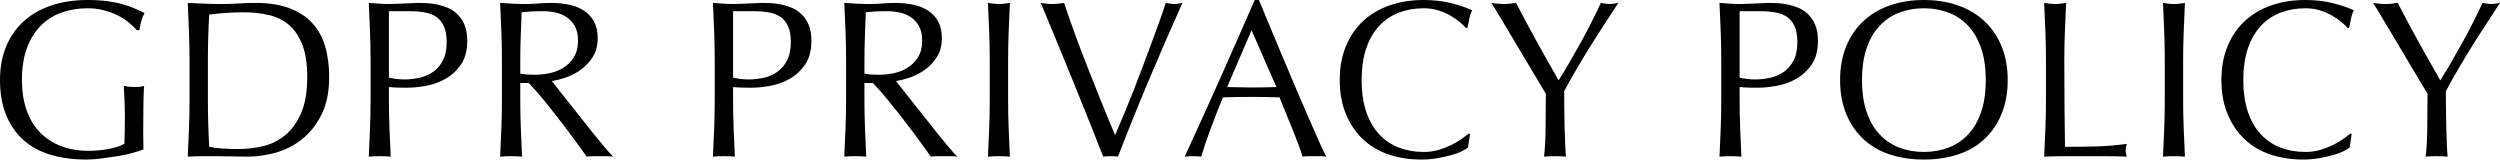<!-- Generator: Adobe Illustrator 22.1.0, SVG Export Plug-In  -->
<svg version="1.1"
	 xmlns="http://www.w3.org/2000/svg" xmlns:xlink="http://www.w3.org/1999/xlink" xmlns:a="http://ns.adobe.com/AdobeSVGViewerExtensions/3.0/"
	 x="0px" y="0px" width="983.131px" height="62.744px" viewBox="0 0 983.131 62.744"
	 style="enable-background:new 0 0 983.131 62.744;" xml:space="preserve">
<defs>
</defs>
<g>
	<path d="M50.468,8.712c-1.32-1.056-2.787-1.98-4.4-2.772c-1.614-0.792-3.403-1.437-5.368-1.936
		c-1.966-0.498-4.063-0.748-6.292-0.748c-3.638,0-7.026,0.558-10.164,1.672c-3.139,1.115-5.867,2.831-8.184,5.148
		c-2.318,2.318-4.136,5.251-5.456,8.8c-1.32,3.55-1.98,7.759-1.98,12.628c0,4.283,0.586,8.155,1.76,11.616
		c1.173,3.462,2.889,6.38,5.148,8.756c2.258,2.376,5.016,4.21,8.272,5.5c3.256,1.291,6.937,1.936,11.044,1.936
		c1.232,0,2.522-0.058,3.872-0.176c1.349-0.117,2.654-0.293,3.916-0.528c1.261-0.234,2.434-0.528,3.52-0.88
		c1.085-0.352,2.009-0.762,2.772-1.232c0.058-1.76,0.102-3.52,0.132-5.28c0.029-1.76,0.044-3.549,0.044-5.368
		c0-2.053-0.044-4.105-0.132-6.16c-0.088-2.053-0.191-4.018-0.308-5.896c1.466,0.294,2.874,0.44,4.224,0.44
		c0.645,0,1.29-0.029,1.936-0.088c0.645-0.058,1.261-0.176,1.848-0.352c-0.118,1.35-0.207,3.476-0.264,6.38
		c-0.059,2.904-0.088,6.732-0.088,11.484c0,1.174,0.014,2.362,0.044,3.564c0.029,1.203,0.044,2.391,0.044,3.564
		c-1.232,0.47-2.772,0.955-4.62,1.452c-1.848,0.499-3.814,0.91-5.896,1.232c-2.083,0.322-4.166,0.616-6.248,0.88
		c-2.083,0.264-3.975,0.396-5.676,0.396c-5.222,0-9.93-0.631-14.124-1.892C15.649,59.591,12.085,57.64,9.152,55
		c-2.935-2.64-5.192-5.925-6.776-9.856C0.792,41.214,0,36.667,0,31.504c0-4.986,0.821-9.43,2.464-13.332
		c1.642-3.901,3.96-7.201,6.952-9.9c2.992-2.698,6.614-4.752,10.868-6.16C24.537,0.704,29.245,0,34.408,0
		c2.992,0,5.646,0.162,7.964,0.484c2.317,0.323,4.37,0.748,6.16,1.276c1.789,0.528,3.358,1.086,4.708,1.672
		c1.349,0.587,2.552,1.144,3.608,1.672c-0.47,0.822-0.895,1.878-1.276,3.168c-0.382,1.291-0.631,2.494-0.748,3.608h-1.056
		C52.888,10.824,51.788,9.768,50.468,8.712z"/>
	<path d="M74.536,23.936c0-3.872-0.074-7.67-0.22-11.396c-0.147-3.725-0.308-7.524-0.484-11.396c2.229,0.118,4.444,0.22,6.644,0.308
		c2.2,0.088,4.414,0.132,6.644,0.132c2.229,0,4.444-0.073,6.644-0.22c2.2-0.146,4.414-0.22,6.644-0.22
		c5.162,0,9.577,0.675,13.244,2.024c3.666,1.35,6.673,3.271,9.02,5.764c2.346,2.495,4.062,5.544,5.148,9.152
		c1.084,3.608,1.628,7.671,1.628,12.188c0,5.867-1.012,10.81-3.036,14.828c-2.024,4.02-4.606,7.26-7.744,9.724
		c-3.139,2.464-6.6,4.21-10.384,5.236c-3.784,1.027-7.407,1.54-10.868,1.54c-1.995,0-3.96-0.03-5.896-0.088
		c-1.936-0.059-3.902-0.088-5.896-0.088c-1.995,0-3.96,0-5.896,0s-3.902,0.058-5.896,0.176c0.176-3.637,0.337-7.333,0.484-11.088
		c0.146-3.753,0.22-7.568,0.22-11.44V23.936z M81.752,39.072c0,6.336,0.176,12.555,0.528,18.656c1.232,0.294,2.904,0.514,5.016,0.66
		c2.112,0.147,4.282,0.22,6.512,0.22c3.226,0,6.453-0.381,9.68-1.144c3.226-0.762,6.116-2.2,8.668-4.312
		c2.552-2.112,4.634-5.001,6.248-8.668c1.613-3.666,2.42-8.404,2.42-14.212c0-5.104-0.631-9.298-1.892-12.584
		c-1.262-3.285-2.992-5.881-5.192-7.788c-2.2-1.906-4.826-3.226-7.876-3.96c-3.051-0.733-6.396-1.1-10.032-1.1
		c-2.64,0-5.104,0.088-7.392,0.264c-2.288,0.176-4.342,0.382-6.16,0.616c-0.176,2.816-0.308,5.764-0.396,8.844
		c-0.088,3.08-0.132,6.204-0.132,9.372V39.072z"/>
	<path d="M145.728,23.936c0-3.872-0.074-7.67-0.22-11.396c-0.147-3.725-0.308-7.524-0.484-11.396c1.408,0.118,2.83,0.22,4.268,0.308
		c1.437,0.088,2.86,0.132,4.268,0.132c0.704,0,1.554-0.029,2.552-0.088c0.997-0.058,2.009-0.102,3.036-0.132
		c1.026-0.029,2.009-0.073,2.948-0.132c0.938-0.058,1.729-0.088,2.376-0.088c0.88,0,1.965,0.03,3.256,0.088
		c1.29,0.059,2.654,0.235,4.092,0.528c1.437,0.294,2.86,0.734,4.268,1.32c1.408,0.587,2.684,1.438,3.828,2.552
		c1.144,1.115,2.068,2.508,2.772,4.18c0.704,1.672,1.056,3.74,1.056,6.204c0,3.872-0.836,7.011-2.508,9.416
		c-1.672,2.406-3.726,4.283-6.16,5.632c-2.435,1.35-5.016,2.259-7.744,2.728c-2.728,0.47-5.148,0.704-7.26,0.704
		c-1.35,0-2.582-0.014-3.696-0.044c-1.115-0.029-2.259-0.102-3.432-0.22v4.84c0,3.872,0.073,7.687,0.22,11.44
		c0.146,3.755,0.308,7.451,0.484,11.088c-1.35-0.118-2.787-0.176-4.312-0.176c-1.526,0-2.963,0.058-4.312,0.176
		c0.176-3.637,0.337-7.333,0.484-11.088c0.146-3.753,0.22-7.568,0.22-11.44V23.936z M152.944,30.536
		c1.994,0.47,4.077,0.704,6.248,0.704c1.818,0,3.696-0.205,5.632-0.616c1.936-0.41,3.709-1.158,5.324-2.244
		c1.613-1.085,2.933-2.581,3.96-4.488c1.026-1.906,1.54-4.356,1.54-7.348c0-2.522-0.352-4.576-1.056-6.16
		c-0.704-1.584-1.687-2.816-2.948-3.696c-1.262-0.88-2.802-1.481-4.62-1.804c-1.819-0.322-3.872-0.484-6.16-0.484h-7.92V30.536z"/>
	<path d="M197.384,23.936c0-3.872-0.074-7.67-0.22-11.396c-0.147-3.725-0.308-7.524-0.484-11.396
		c1.701,0.118,3.373,0.22,5.016,0.308c1.642,0.088,3.313,0.132,5.016,0.132c1.701,0,3.373-0.073,5.016-0.22
		c1.642-0.146,3.314-0.22,5.016-0.22c2.464,0,4.81,0.235,7.04,0.704c2.229,0.47,4.18,1.247,5.852,2.332
		c1.672,1.086,2.992,2.508,3.96,4.268c0.968,1.76,1.452,3.96,1.452,6.6c0,2.816-0.631,5.236-1.892,7.26
		c-1.262,2.024-2.802,3.696-4.62,5.016c-1.819,1.32-3.77,2.347-5.852,3.08c-2.083,0.734-3.975,1.218-5.676,1.452
		c0.704,0.88,1.672,2.112,2.904,3.696s2.61,3.33,4.136,5.236c1.525,1.907,3.109,3.902,4.752,5.984
		c1.642,2.083,3.226,4.078,4.752,5.984c1.525,1.907,2.962,3.652,4.312,5.236c1.349,1.584,2.434,2.787,3.256,3.608
		c-0.88-0.118-1.76-0.176-2.64-0.176c-0.88,0-1.76,0-2.64,0c-0.822,0-1.672,0-2.552,0c-0.88,0-1.731,0.058-2.552,0.176
		c-0.88-1.232-2.215-3.08-4.004-5.544c-1.791-2.464-3.771-5.104-5.94-7.92c-2.171-2.816-4.387-5.617-6.644-8.404
		c-2.259-2.786-4.327-5.148-6.204-7.084H204.6v6.424c0,3.872,0.073,7.687,0.22,11.44c0.146,3.755,0.308,7.451,0.484,11.088
		c-1.35-0.118-2.787-0.176-4.312-0.176c-1.526,0-2.963,0.058-4.312,0.176c0.176-3.637,0.337-7.333,0.484-11.088
		c0.146-3.753,0.22-7.568,0.22-11.44V23.936z M204.6,28.952c0.821,0.176,1.716,0.294,2.684,0.352
		c0.968,0.059,2.038,0.088,3.212,0.088c1.818,0,3.71-0.205,5.676-0.616c1.965-0.41,3.769-1.129,5.412-2.156
		c1.642-1.025,3.005-2.405,4.092-4.136c1.085-1.73,1.628-3.916,1.628-6.556c0-2.288-0.426-4.18-1.276-5.676
		c-0.851-1.496-1.951-2.684-3.3-3.564c-1.35-0.88-2.816-1.481-4.4-1.804c-1.584-0.322-3.139-0.484-4.664-0.484
		c-2.054,0-3.755,0.044-5.104,0.132c-1.35,0.088-2.494,0.191-3.432,0.308c-0.119,3.227-0.235,6.424-0.352,9.592
		c-0.118,3.168-0.176,6.336-0.176,9.504V28.952z"/>
	<path d="M281.071,23.936c0-3.872-0.074-7.67-0.22-11.396c-0.147-3.725-0.308-7.524-0.484-11.396c1.408,0.118,2.83,0.22,4.268,0.308
		c1.437,0.088,2.86,0.132,4.268,0.132c0.704,0,1.554-0.029,2.552-0.088c0.997-0.058,2.009-0.102,3.036-0.132
		c1.026-0.029,2.009-0.073,2.948-0.132c0.938-0.058,1.729-0.088,2.376-0.088c0.88,0,1.965,0.03,3.256,0.088
		c1.29,0.059,2.654,0.235,4.092,0.528c1.437,0.294,2.86,0.734,4.268,1.32c1.408,0.587,2.684,1.438,3.828,2.552
		c1.144,1.115,2.068,2.508,2.772,4.18c0.704,1.672,1.056,3.74,1.056,6.204c0,3.872-0.836,7.011-2.508,9.416
		c-1.672,2.406-3.726,4.283-6.16,5.632c-2.435,1.35-5.016,2.259-7.744,2.728c-2.728,0.47-5.148,0.704-7.26,0.704
		c-1.35,0-2.582-0.014-3.696-0.044c-1.115-0.029-2.259-0.102-3.432-0.22v4.84c0,3.872,0.073,7.687,0.22,11.44
		c0.146,3.755,0.308,7.451,0.484,11.088c-1.35-0.118-2.787-0.176-4.312-0.176c-1.526,0-2.963,0.058-4.312,0.176
		c0.176-3.637,0.337-7.333,0.484-11.088c0.146-3.753,0.22-7.568,0.22-11.44V23.936z M288.287,30.536
		c1.994,0.47,4.077,0.704,6.248,0.704c1.818,0,3.696-0.205,5.632-0.616c1.936-0.41,3.709-1.158,5.324-2.244
		c1.613-1.085,2.933-2.581,3.96-4.488c1.026-1.906,1.54-4.356,1.54-7.348c0-2.522-0.352-4.576-1.056-6.16
		c-0.704-1.584-1.687-2.816-2.948-3.696c-1.262-0.88-2.802-1.481-4.62-1.804c-1.819-0.322-3.872-0.484-6.16-0.484h-7.92V30.536z"/>
	<path d="M332.728,23.936c0-3.872-0.074-7.67-0.22-11.396c-0.147-3.725-0.308-7.524-0.484-11.396
		c1.701,0.118,3.373,0.22,5.016,0.308c1.642,0.088,3.313,0.132,5.016,0.132c1.701,0,3.373-0.073,5.016-0.22
		c1.642-0.146,3.314-0.22,5.016-0.22c2.464,0,4.81,0.235,7.04,0.704c2.229,0.47,4.18,1.247,5.852,2.332
		c1.672,1.086,2.992,2.508,3.96,4.268c0.968,1.76,1.452,3.96,1.452,6.6c0,2.816-0.631,5.236-1.892,7.26
		c-1.262,2.024-2.802,3.696-4.62,5.016c-1.819,1.32-3.77,2.347-5.852,3.08c-2.083,0.734-3.975,1.218-5.676,1.452
		c0.704,0.88,1.672,2.112,2.904,3.696s2.61,3.33,4.136,5.236c1.525,1.907,3.109,3.902,4.752,5.984
		c1.642,2.083,3.226,4.078,4.752,5.984c1.525,1.907,2.962,3.652,4.312,5.236c1.349,1.584,2.434,2.787,3.256,3.608
		c-0.88-0.118-1.76-0.176-2.64-0.176c-0.88,0-1.76,0-2.64,0c-0.822,0-1.672,0-2.552,0c-0.88,0-1.731,0.058-2.552,0.176
		c-0.88-1.232-2.215-3.08-4.004-5.544c-1.791-2.464-3.771-5.104-5.94-7.92c-2.171-2.816-4.387-5.617-6.644-8.404
		c-2.259-2.786-4.327-5.148-6.204-7.084h-3.344v6.424c0,3.872,0.073,7.687,0.22,11.44c0.146,3.755,0.308,7.451,0.484,11.088
		c-1.35-0.118-2.787-0.176-4.312-0.176c-1.526,0-2.963,0.058-4.312,0.176c0.176-3.637,0.337-7.333,0.484-11.088
		c0.146-3.753,0.22-7.568,0.22-11.44V23.936z M339.943,28.952c0.821,0.176,1.716,0.294,2.684,0.352
		c0.968,0.059,2.038,0.088,3.212,0.088c1.818,0,3.71-0.205,5.676-0.616c1.965-0.41,3.769-1.129,5.412-2.156
		c1.642-1.025,3.005-2.405,4.092-4.136c1.085-1.73,1.628-3.916,1.628-6.556c0-2.288-0.426-4.18-1.276-5.676
		c-0.851-1.496-1.951-2.684-3.3-3.564c-1.35-0.88-2.816-1.481-4.4-1.804c-1.584-0.322-3.139-0.484-4.664-0.484
		c-2.054,0-3.755,0.044-5.104,0.132c-1.35,0.088-2.494,0.191-3.432,0.308c-0.119,3.227-0.235,6.424-0.352,9.592
		c-0.118,3.168-0.176,6.336-0.176,9.504V28.952z"/>
	<path d="M389.002,12.54c-0.147-3.725-0.308-7.524-0.484-11.396c0.762,0.118,1.496,0.22,2.2,0.308
		c0.704,0.088,1.408,0.132,2.112,0.132s1.408-0.044,2.112-0.132c0.704-0.088,1.437-0.189,2.2-0.308
		c-0.176,3.872-0.338,7.671-0.484,11.396c-0.147,3.726-0.22,7.524-0.22,11.396v15.136c0,3.872,0.073,7.687,0.22,11.44
		c0.146,3.755,0.308,7.451,0.484,11.088c-1.35-0.118-2.787-0.176-4.312-0.176c-1.526,0-2.963,0.058-4.312,0.176
		c0.176-3.637,0.337-7.333,0.484-11.088c0.146-3.753,0.22-7.568,0.22-11.44V23.936C389.223,20.064,389.148,16.266,389.002,12.54z"/>
	<path d="M433.839,61.6c-1.35-3.46-2.992-7.625-4.928-12.496c-1.936-4.869-4.004-10.002-6.204-15.4
		c-2.2-5.396-4.459-10.912-6.776-16.544c-2.318-5.632-4.532-10.97-6.644-16.016c0.821,0.118,1.613,0.22,2.376,0.308
		c0.762,0.088,1.496,0.132,2.2,0.132c0.704,0,1.437-0.044,2.2-0.132c0.762-0.088,1.554-0.189,2.376-0.308
		c1.29,3.872,2.713,7.935,4.268,12.188c1.554,4.254,3.197,8.58,4.928,12.98c1.729,4.4,3.504,8.859,5.324,13.376
		c1.818,4.518,3.666,9.006,5.544,13.464c1.056-2.405,2.2-5.089,3.432-8.052c1.232-2.961,2.478-6.042,3.74-9.24
		c1.261-3.197,2.508-6.453,3.74-9.768c1.232-3.313,2.42-6.497,3.564-9.548c1.144-3.05,2.185-5.896,3.124-8.536
		c0.938-2.64,1.73-4.928,2.376-6.864c1.29,0.294,2.376,0.44,3.256,0.44c0.88,0,1.965-0.146,3.256-0.44
		c-4.576,10.208-8.976,20.328-13.2,30.36c-4.224,10.032-8.272,20.064-12.144,30.096c-0.939-0.118-1.907-0.176-2.904-0.176
		C435.569,61.424,434.601,61.481,433.839,61.6z"/>
	<path d="M521.575,61.6c-0.822-0.118-1.599-0.176-2.332-0.176c-0.734,0-1.511,0-2.332,0c-0.822,0-1.599,0-2.332,0
		c-0.734,0-1.511,0.058-2.332,0.176c-0.411-1.349-0.968-2.977-1.672-4.884c-0.704-1.906-1.482-3.901-2.332-5.984
		c-0.851-2.082-1.716-4.194-2.596-6.336c-0.88-2.141-1.702-4.18-2.464-6.116c-1.878-0.058-3.784-0.102-5.72-0.132
		c-1.936-0.029-3.872-0.044-5.808-0.044c-1.819,0-3.608,0.015-5.368,0.044c-1.76,0.03-3.55,0.074-5.368,0.132
		c-1.878,4.576-3.579,8.932-5.104,13.068c-1.526,4.136-2.67,7.554-3.432,10.252c-0.998-0.118-2.083-0.176-3.256-0.176
		c-1.174,0-2.259,0.058-3.256,0.176c4.752-10.266,9.386-20.474,13.904-30.624c4.517-10.148,9.064-20.474,13.64-30.976h1.672
		c1.408,3.403,2.933,7.084,4.576,11.044c1.642,3.96,3.313,7.964,5.016,12.012c1.701,4.048,3.401,8.067,5.104,12.056
		c1.701,3.99,3.3,7.7,4.796,11.132c1.496,3.432,2.845,6.499,4.048,9.196C519.828,58.139,520.812,60.192,521.575,61.6z
		 M482.59,34.232c1.525,0,3.109,0.03,4.752,0.088c1.642,0.059,3.226,0.088,4.752,0.088c1.642,0,3.285-0.014,4.928-0.044
		c1.642-0.029,3.285-0.073,4.928-0.132l-9.768-22.352L482.59,34.232z"/>
	<path d="M574.77,59.532c-1.144,0.558-2.523,1.056-4.136,1.496c-1.614,0.44-3.418,0.836-5.412,1.188
		c-1.995,0.352-4.078,0.528-6.248,0.528c-4.635,0-8.918-0.66-12.848-1.98c-3.931-1.32-7.319-3.329-10.164-6.028
		c-2.847-2.698-5.075-5.998-6.688-9.9c-1.614-3.901-2.42-8.345-2.42-13.332c0-4.986,0.806-9.43,2.42-13.332
		c1.613-3.901,3.872-7.201,6.776-9.9c2.904-2.698,6.38-4.752,10.428-6.16C550.526,0.704,554.984,0,559.854,0
		c3.872,0,7.406,0.396,10.604,1.188c3.197,0.792,6.028,1.746,8.492,2.86c-0.47,0.822-0.851,1.936-1.144,3.344
		c-0.294,1.408-0.528,2.583-0.704,3.52l-0.528,0.176c-0.587-0.704-1.408-1.496-2.464-2.376c-1.056-0.88-2.288-1.73-3.696-2.552
		c-1.408-0.821-2.992-1.51-4.752-2.068c-1.76-0.557-3.696-0.836-5.808-0.836c-3.462,0-6.674,0.558-9.636,1.672
		c-2.963,1.115-5.544,2.831-7.744,5.148c-2.2,2.318-3.916,5.251-5.148,8.8c-1.232,3.55-1.848,7.759-1.848,12.628
		c0,4.87,0.616,9.079,1.848,12.628c1.232,3.55,2.948,6.483,5.148,8.8c2.2,2.318,4.781,4.035,7.744,5.148
		c2.962,1.115,6.174,1.672,9.636,1.672c2.112,0,4.062-0.264,5.852-0.792c1.789-0.528,3.432-1.158,4.928-1.892
		c1.496-0.733,2.845-1.525,4.048-2.376c1.202-0.85,2.214-1.598,3.036-2.244l0.352,0.352l-0.792,5.192
		C576.75,58.462,575.914,58.975,574.77,59.532z"/>
	<path d="M607.902,36.872c-0.588-0.997-1.452-2.449-2.597-4.356c-1.144-1.906-2.406-4.018-3.783-6.336
		c-1.38-2.317-2.832-4.752-4.356-7.304c-1.526-2.552-2.979-4.986-4.356-7.304c-1.379-2.317-2.626-4.4-3.739-6.248
		c-1.115-1.848-1.967-3.241-2.553-4.18c0.821,0.118,1.629,0.22,2.421,0.308c0.792,0.088,1.598,0.132,2.42,0.132
		c0.82,0,1.628-0.044,2.42-0.132c0.792-0.088,1.598-0.189,2.42-0.308c2.64,5.104,5.324,10.12,8.052,15.048
		c2.729,4.928,5.617,10.062,8.668,15.4c1.349-2.112,2.757-4.429,4.224-6.952c1.466-2.521,2.934-5.104,4.4-7.744
		c1.466-2.64,2.874-5.294,4.224-7.964c1.35-2.668,2.61-5.265,3.784-7.788c1.466,0.294,2.61,0.44,3.433,0.44
		c0.82,0,1.965-0.146,3.432-0.44c-2.816,4.283-5.339,8.155-7.568,11.616c-2.229,3.462-4.194,6.6-5.896,9.416
		c-1.702,2.816-3.198,5.354-4.488,7.612c-1.291,2.259-2.406,4.298-3.344,6.116c0,2.171,0.014,4.488,0.044,6.952
		c0.028,2.464,0.073,4.884,0.132,7.26c0.058,2.376,0.132,4.576,0.22,6.6s0.19,3.652,0.309,4.884
		c-1.351-0.118-2.787-0.176-4.312-0.176c-1.526,0-2.963,0.058-4.312,0.176c0.352-3.049,0.557-6.746,0.616-11.088
		C607.872,46.171,607.902,41.624,607.902,36.872z"/>
	<path d="M676.893,23.936c0-3.872-0.074-7.67-0.22-11.396c-0.147-3.725-0.309-7.524-0.484-11.396c1.408,0.118,2.83,0.22,4.269,0.308
		c1.437,0.088,2.859,0.132,4.268,0.132c0.704,0,1.554-0.029,2.552-0.088c0.997-0.058,2.009-0.102,3.036-0.132
		c1.025-0.029,2.009-0.073,2.948-0.132c0.938-0.058,1.729-0.088,2.376-0.088c0.88,0,1.965,0.03,3.256,0.088
		c1.29,0.059,2.653,0.235,4.092,0.528c1.438,0.294,2.86,0.734,4.269,1.32c1.407,0.587,2.684,1.438,3.827,2.552
		c1.145,1.115,2.068,2.508,2.772,4.18c0.704,1.672,1.056,3.74,1.056,6.204c0,3.872-0.836,7.011-2.508,9.416
		c-1.672,2.406-3.727,4.283-6.16,5.632c-2.435,1.35-5.016,2.259-7.744,2.728c-2.728,0.47-5.147,0.704-7.26,0.704
		c-1.35,0-2.582-0.014-3.695-0.044c-1.115-0.029-2.26-0.102-3.433-0.22v4.84c0,3.872,0.073,7.687,0.22,11.44
		c0.146,3.755,0.309,7.451,0.484,11.088c-1.351-0.118-2.787-0.176-4.312-0.176c-1.526,0-2.964,0.058-4.312,0.176
		c0.176-3.637,0.337-7.333,0.484-11.088c0.146-3.753,0.22-7.568,0.22-11.44V23.936z M684.109,30.536
		c1.994,0.47,4.077,0.704,6.248,0.704c1.817,0,3.696-0.205,5.632-0.616c1.937-0.41,3.71-1.158,5.324-2.244
		c1.613-1.085,2.933-2.581,3.96-4.488c1.025-1.906,1.54-4.356,1.54-7.348c0-2.522-0.352-4.576-1.056-6.16s-1.688-2.816-2.948-3.696
		c-1.263-0.88-2.803-1.481-4.62-1.804c-1.819-0.322-3.872-0.484-6.16-0.484h-7.92V30.536z"/>
	<path d="M723.622,31.504c0-4.986,0.806-9.43,2.42-13.332c1.612-3.901,3.872-7.201,6.775-9.9c2.904-2.698,6.381-4.752,10.429-6.16
		S751.722,0,756.534,0c4.868,0,9.327,0.704,13.376,2.112c4.048,1.408,7.523,3.462,10.428,6.16c2.904,2.699,5.162,5.999,6.776,9.9
		c1.612,3.902,2.42,8.346,2.42,13.332c0,4.987-0.808,9.431-2.42,13.332c-1.614,3.902-3.872,7.202-6.776,9.9
		c-2.904,2.699-6.38,4.708-10.428,6.028c-4.049,1.32-8.508,1.98-13.376,1.98c-4.812,0-9.24-0.66-13.288-1.98
		c-4.048-1.32-7.524-3.329-10.429-6.028c-2.903-2.698-5.163-5.998-6.775-9.9C724.427,40.935,723.622,36.491,723.622,31.504z
		 M780.91,31.504c0-4.869-0.616-9.078-1.849-12.628c-1.231-3.549-2.947-6.482-5.147-8.8c-2.2-2.317-4.782-4.033-7.744-5.148
		c-2.963-1.114-6.175-1.672-9.636-1.672c-3.403,0-6.587,0.558-9.549,1.672c-2.963,1.115-5.544,2.831-7.743,5.148
		c-2.2,2.318-3.916,5.251-5.148,8.8c-1.232,3.55-1.848,7.759-1.848,12.628c0,4.87,0.615,9.079,1.848,12.628
		c1.232,3.55,2.948,6.483,5.148,8.8c2.199,2.318,4.78,4.035,7.743,5.148c2.962,1.115,6.146,1.672,9.549,1.672
		c3.461,0,6.673-0.557,9.636-1.672c2.962-1.113,5.544-2.83,7.744-5.148c2.2-2.317,3.916-5.25,5.147-8.8
		C780.293,40.583,780.91,36.374,780.91,31.504z"/>
	<path d="M804.361,12.54c-0.147-3.725-0.309-7.524-0.484-11.396c0.762,0.118,1.496,0.22,2.2,0.308
		c0.704,0.088,1.408,0.132,2.112,0.132c0.703,0,1.407-0.044,2.111-0.132c0.704-0.088,1.438-0.189,2.2-0.308
		c-0.176,3.872-0.338,7.671-0.484,11.396c-0.146,3.726-0.22,7.524-0.22,11.396c0,7.392,0.029,13.802,0.088,19.228
		c0.058,5.427,0.117,10.282,0.176,14.564c4.165,0,8.154-0.044,11.969-0.132c3.812-0.088,7.92-0.425,12.319-1.012
		c-0.294,1.056-0.439,1.936-0.439,2.64c0,0.646,0.146,1.438,0.439,2.376c-2.698-0.118-5.397-0.176-8.096-0.176
		c-2.699,0-5.398,0-8.096,0c-2.816,0-5.53,0-8.141,0s-5.323,0.058-8.14,0.176c0.176-3.637,0.337-7.333,0.484-11.088
		c0.146-3.753,0.22-7.568,0.22-11.44V23.936C804.581,20.064,804.506,16.266,804.361,12.54z"/>
	<path d="M851.088,12.54c-0.147-3.725-0.309-7.524-0.484-11.396c0.762,0.118,1.496,0.22,2.2,0.308
		c0.704,0.088,1.408,0.132,2.112,0.132c0.703,0,1.407-0.044,2.111-0.132c0.704-0.088,1.438-0.189,2.2-0.308
		c-0.176,3.872-0.338,7.671-0.484,11.396c-0.146,3.726-0.22,7.524-0.22,11.396v15.136c0,3.872,0.073,7.687,0.22,11.44
		c0.146,3.755,0.309,7.451,0.484,11.088c-1.351-0.118-2.787-0.176-4.312-0.176c-1.526,0-2.964,0.058-4.312,0.176
		c0.176-3.637,0.337-7.333,0.484-11.088c0.146-3.753,0.22-7.568,0.22-11.44V23.936C851.308,20.064,851.234,16.266,851.088,12.54z"/>
	<path d="M921.489,59.532c-1.145,0.558-2.523,1.056-4.137,1.496c-1.614,0.44-3.418,0.836-5.411,1.188
		c-1.995,0.352-4.079,0.528-6.248,0.528c-4.636,0-8.919-0.66-12.849-1.98c-3.931-1.32-7.319-3.329-10.164-6.028
		c-2.846-2.698-5.075-5.998-6.688-9.9c-1.614-3.901-2.42-8.345-2.42-13.332c0-4.986,0.806-9.43,2.42-13.332
		c1.612-3.901,3.872-7.201,6.775-9.9c2.904-2.698,6.381-4.752,10.429-6.16S901.703,0,906.573,0c3.872,0,7.405,0.396,10.604,1.188
		c3.197,0.792,6.028,1.746,8.492,2.86c-0.471,0.822-0.852,1.936-1.144,3.344c-0.295,1.408-0.528,2.583-0.704,3.52l-0.528,0.176
		c-0.587-0.704-1.408-1.496-2.464-2.376s-2.288-1.73-3.696-2.552c-1.408-0.821-2.992-1.51-4.752-2.068
		c-1.76-0.557-3.696-0.836-5.808-0.836c-3.463,0-6.675,0.558-9.637,1.672c-2.963,1.115-5.544,2.831-7.743,5.148
		c-2.2,2.318-3.916,5.251-5.148,8.8c-1.232,3.55-1.848,7.759-1.848,12.628c0,4.87,0.615,9.079,1.848,12.628
		c1.232,3.55,2.948,6.483,5.148,8.8c2.199,2.318,4.78,4.035,7.743,5.148c2.962,1.115,6.174,1.672,9.637,1.672
		c2.111,0,4.062-0.264,5.852-0.792c1.789-0.528,3.433-1.158,4.928-1.892c1.496-0.733,2.846-1.525,4.049-2.376
		c1.201-0.85,2.213-1.598,3.035-2.244l0.353,0.352l-0.792,5.192C923.468,58.462,922.632,58.975,921.489,59.532z"/>
	<path d="M954.62,36.872c-0.588-0.997-1.452-2.449-2.597-4.356c-1.144-1.906-2.406-4.018-3.783-6.336
		c-1.38-2.317-2.832-4.752-4.356-7.304c-1.526-2.552-2.979-4.986-4.356-7.304c-1.379-2.317-2.626-4.4-3.739-6.248
		c-1.115-1.848-1.967-3.241-2.553-4.18c0.821,0.118,1.629,0.22,2.421,0.308c0.792,0.088,1.598,0.132,2.42,0.132
		c0.82,0,1.628-0.044,2.42-0.132c0.792-0.088,1.598-0.189,2.42-0.308c2.64,5.104,5.324,10.12,8.052,15.048
		c2.729,4.928,5.617,10.062,8.668,15.4c1.349-2.112,2.757-4.429,4.224-6.952c1.466-2.521,2.934-5.104,4.4-7.744
		c1.466-2.64,2.874-5.294,4.224-7.964c1.35-2.668,2.61-5.265,3.784-7.788c1.466,0.294,2.61,0.44,3.433,0.44
		c0.82,0,1.965-0.146,3.432-0.44c-2.816,4.283-5.339,8.155-7.568,11.616c-2.229,3.462-4.194,6.6-5.896,9.416
		c-1.702,2.816-3.198,5.354-4.488,7.612c-1.291,2.259-2.406,4.298-3.344,6.116c0,2.171,0.014,4.488,0.044,6.952
		c0.028,2.464,0.073,4.884,0.132,7.26c0.058,2.376,0.132,4.576,0.22,6.6s0.19,3.652,0.309,4.884
		c-1.351-0.118-2.787-0.176-4.312-0.176c-1.526,0-2.963,0.058-4.312,0.176c0.352-3.049,0.557-6.746,0.616-11.088
		C954.589,46.171,954.62,41.624,954.62,36.872z"/>
</g>
</svg>